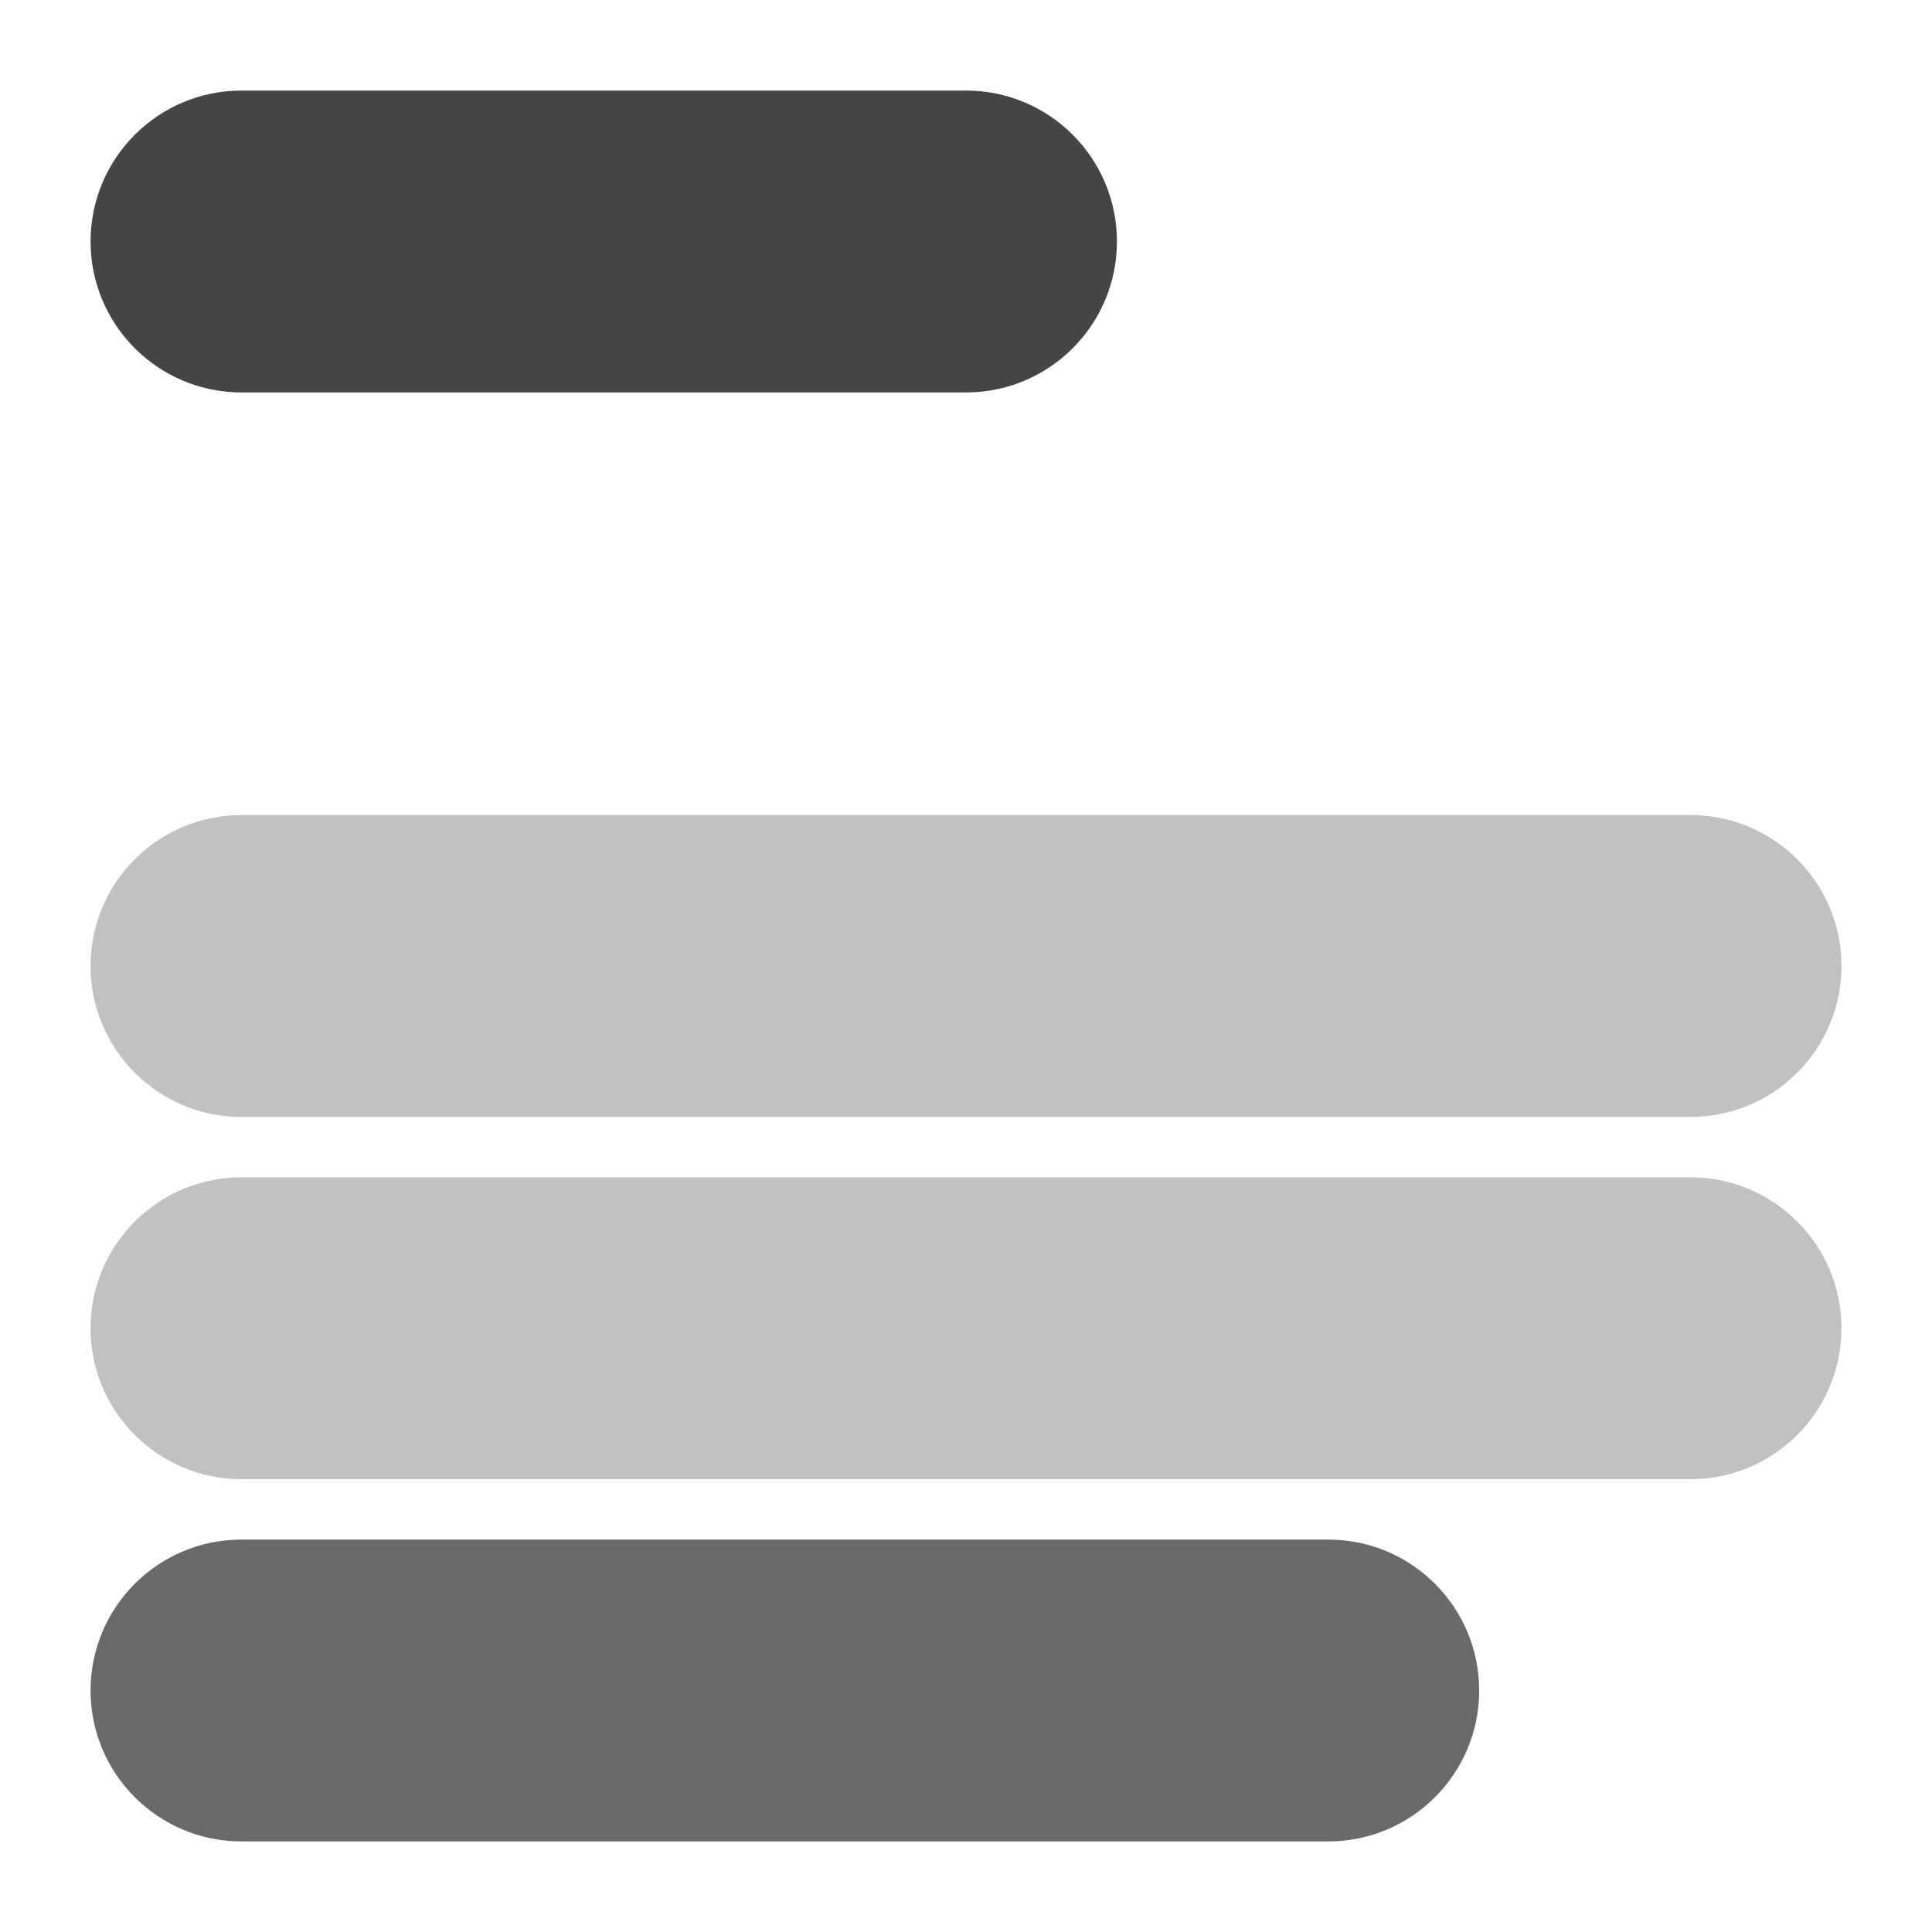 <svg width="64" height="64" viewBox="0 0 64 64" fill="none" xmlns="http://www.w3.org/2000/svg">
<path d="M8 13C5.239 13 3 10.761 3 8C3 5.239 5.239 3 8 3L32 3C34.761 3 37 5.239 37 8C37 10.761 34.761 13 32 13L8 13Z" fill="#454545"/>
<path d="M8 37C5.239 37 3 34.761 3 32C3 29.239 5.239 27 8 27L56 27C58.761 27 61 29.239 61 32C61 34.761 58.761 37 56 37L8 37Z" fill="#C1C1C1"/>
<path d="M8 49C5.239 49 3 46.761 3 44C3 41.239 5.239 39 8 39L56 39C58.761 39 61 41.239 61 44C61 46.761 58.761 49 56 49L8 49Z" fill="#C1C1C1"/>
<path d="M8 61C5.239 61 3 58.761 3 56C3 53.239 5.239 51 8 51L44 51C46.761 51 49 53.239 49 56C49 58.761 46.761 61 44 61L8 61Z" fill="#6A6A6A"/>
</svg>
